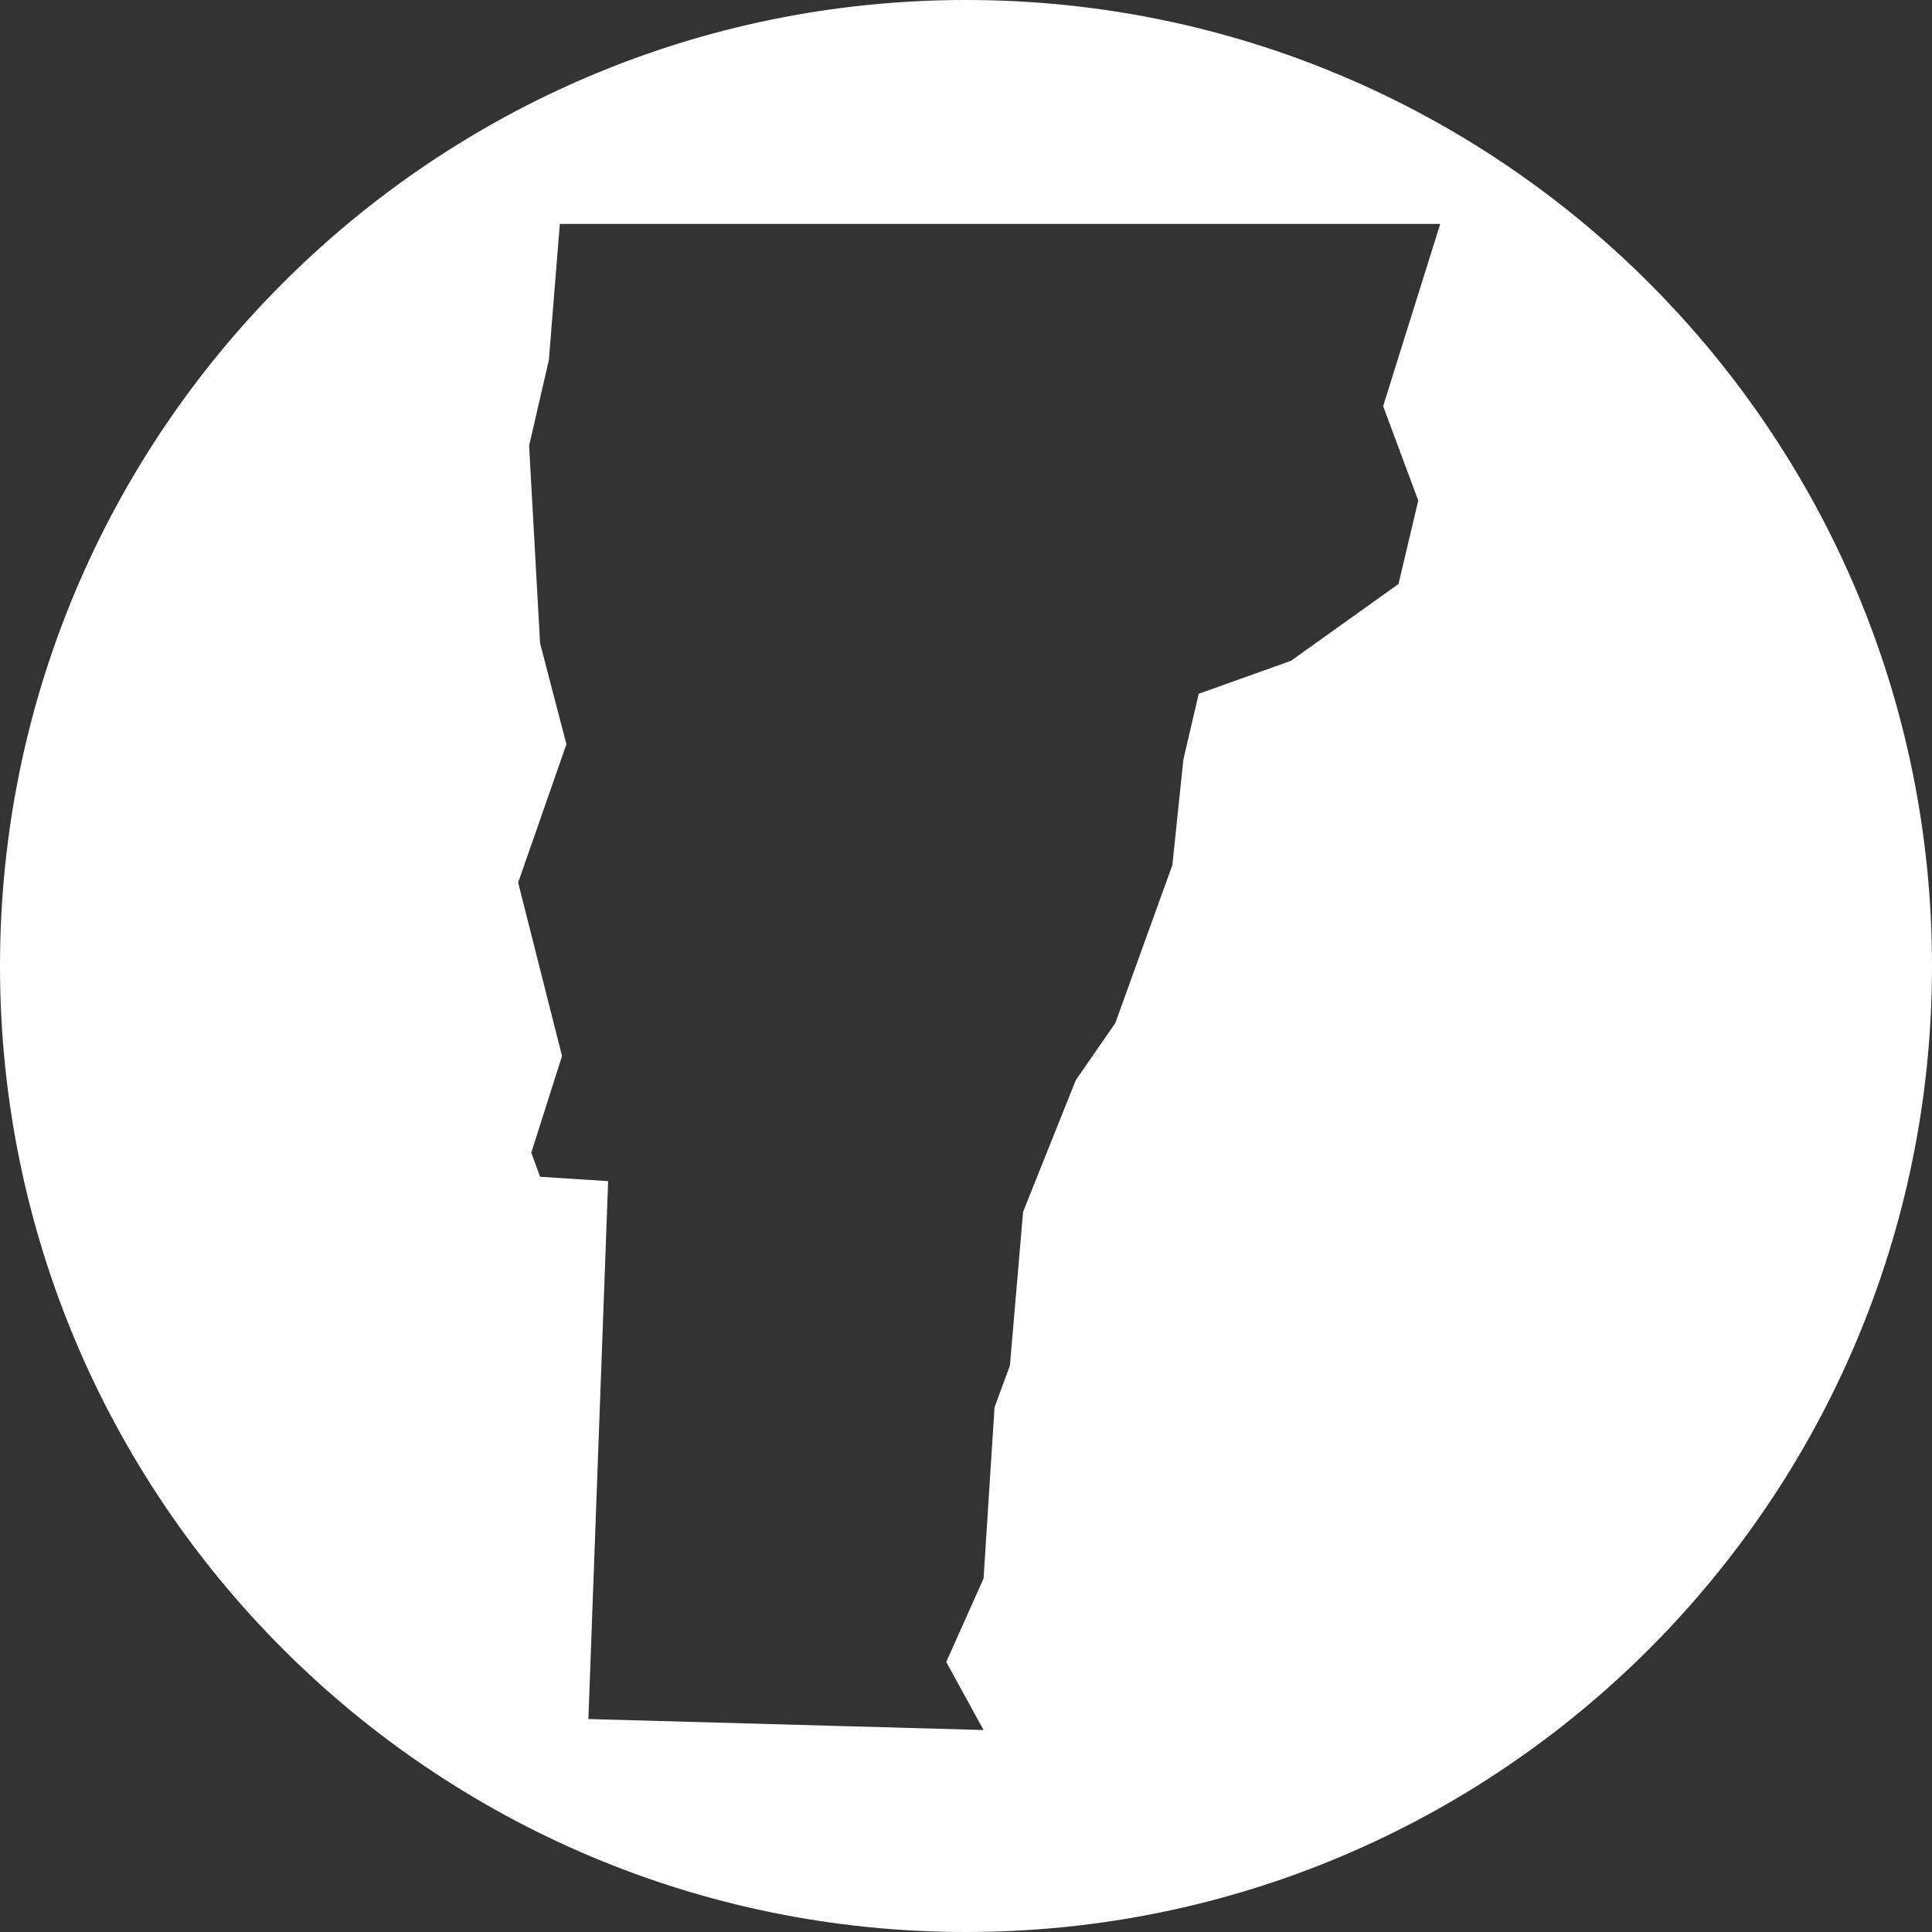 <svg xmlns="http://www.w3.org/2000/svg" xmlns:xlink="http://www.w3.org/1999/xlink" id="Layer_1" x="0px" y="0px" viewBox="0 0 88 88" style="enable-background:new 0 0 88 88;" xml:space="preserve"><rect x="0" y="0" width="88" height="88" fill="#333333" stroke="none"/><style type="text/css">	.st0{fill:#FFFFFF;}</style><path class="st0" d="M44,0C19.7,0,0,19.7,0,44s19.7,44,44,44s44-19.7,44-44S68.3,0,44,0z M64.6,22.8l-0.9,3.8l-4.9,3.5l-4.2,1.5 l-0.7,3l-0.5,4.8l-2.6,7.2l-1.8,2.6l-2.4,6L46,62.2l-0.7,1.9l-0.5,7.8l-1.7,3.8l1.7,3.1l-18-0.5l0.9-24.5l-3.1-0.2l-0.4-1.1l1.4-4.4 l-2-7.9l2.2-6.3l-1.2-4.6l-0.5-9l0.9-3.9l0.5-6.2l40.1,0l0,0L63,18.5L64.6,22.8z"></path></svg>